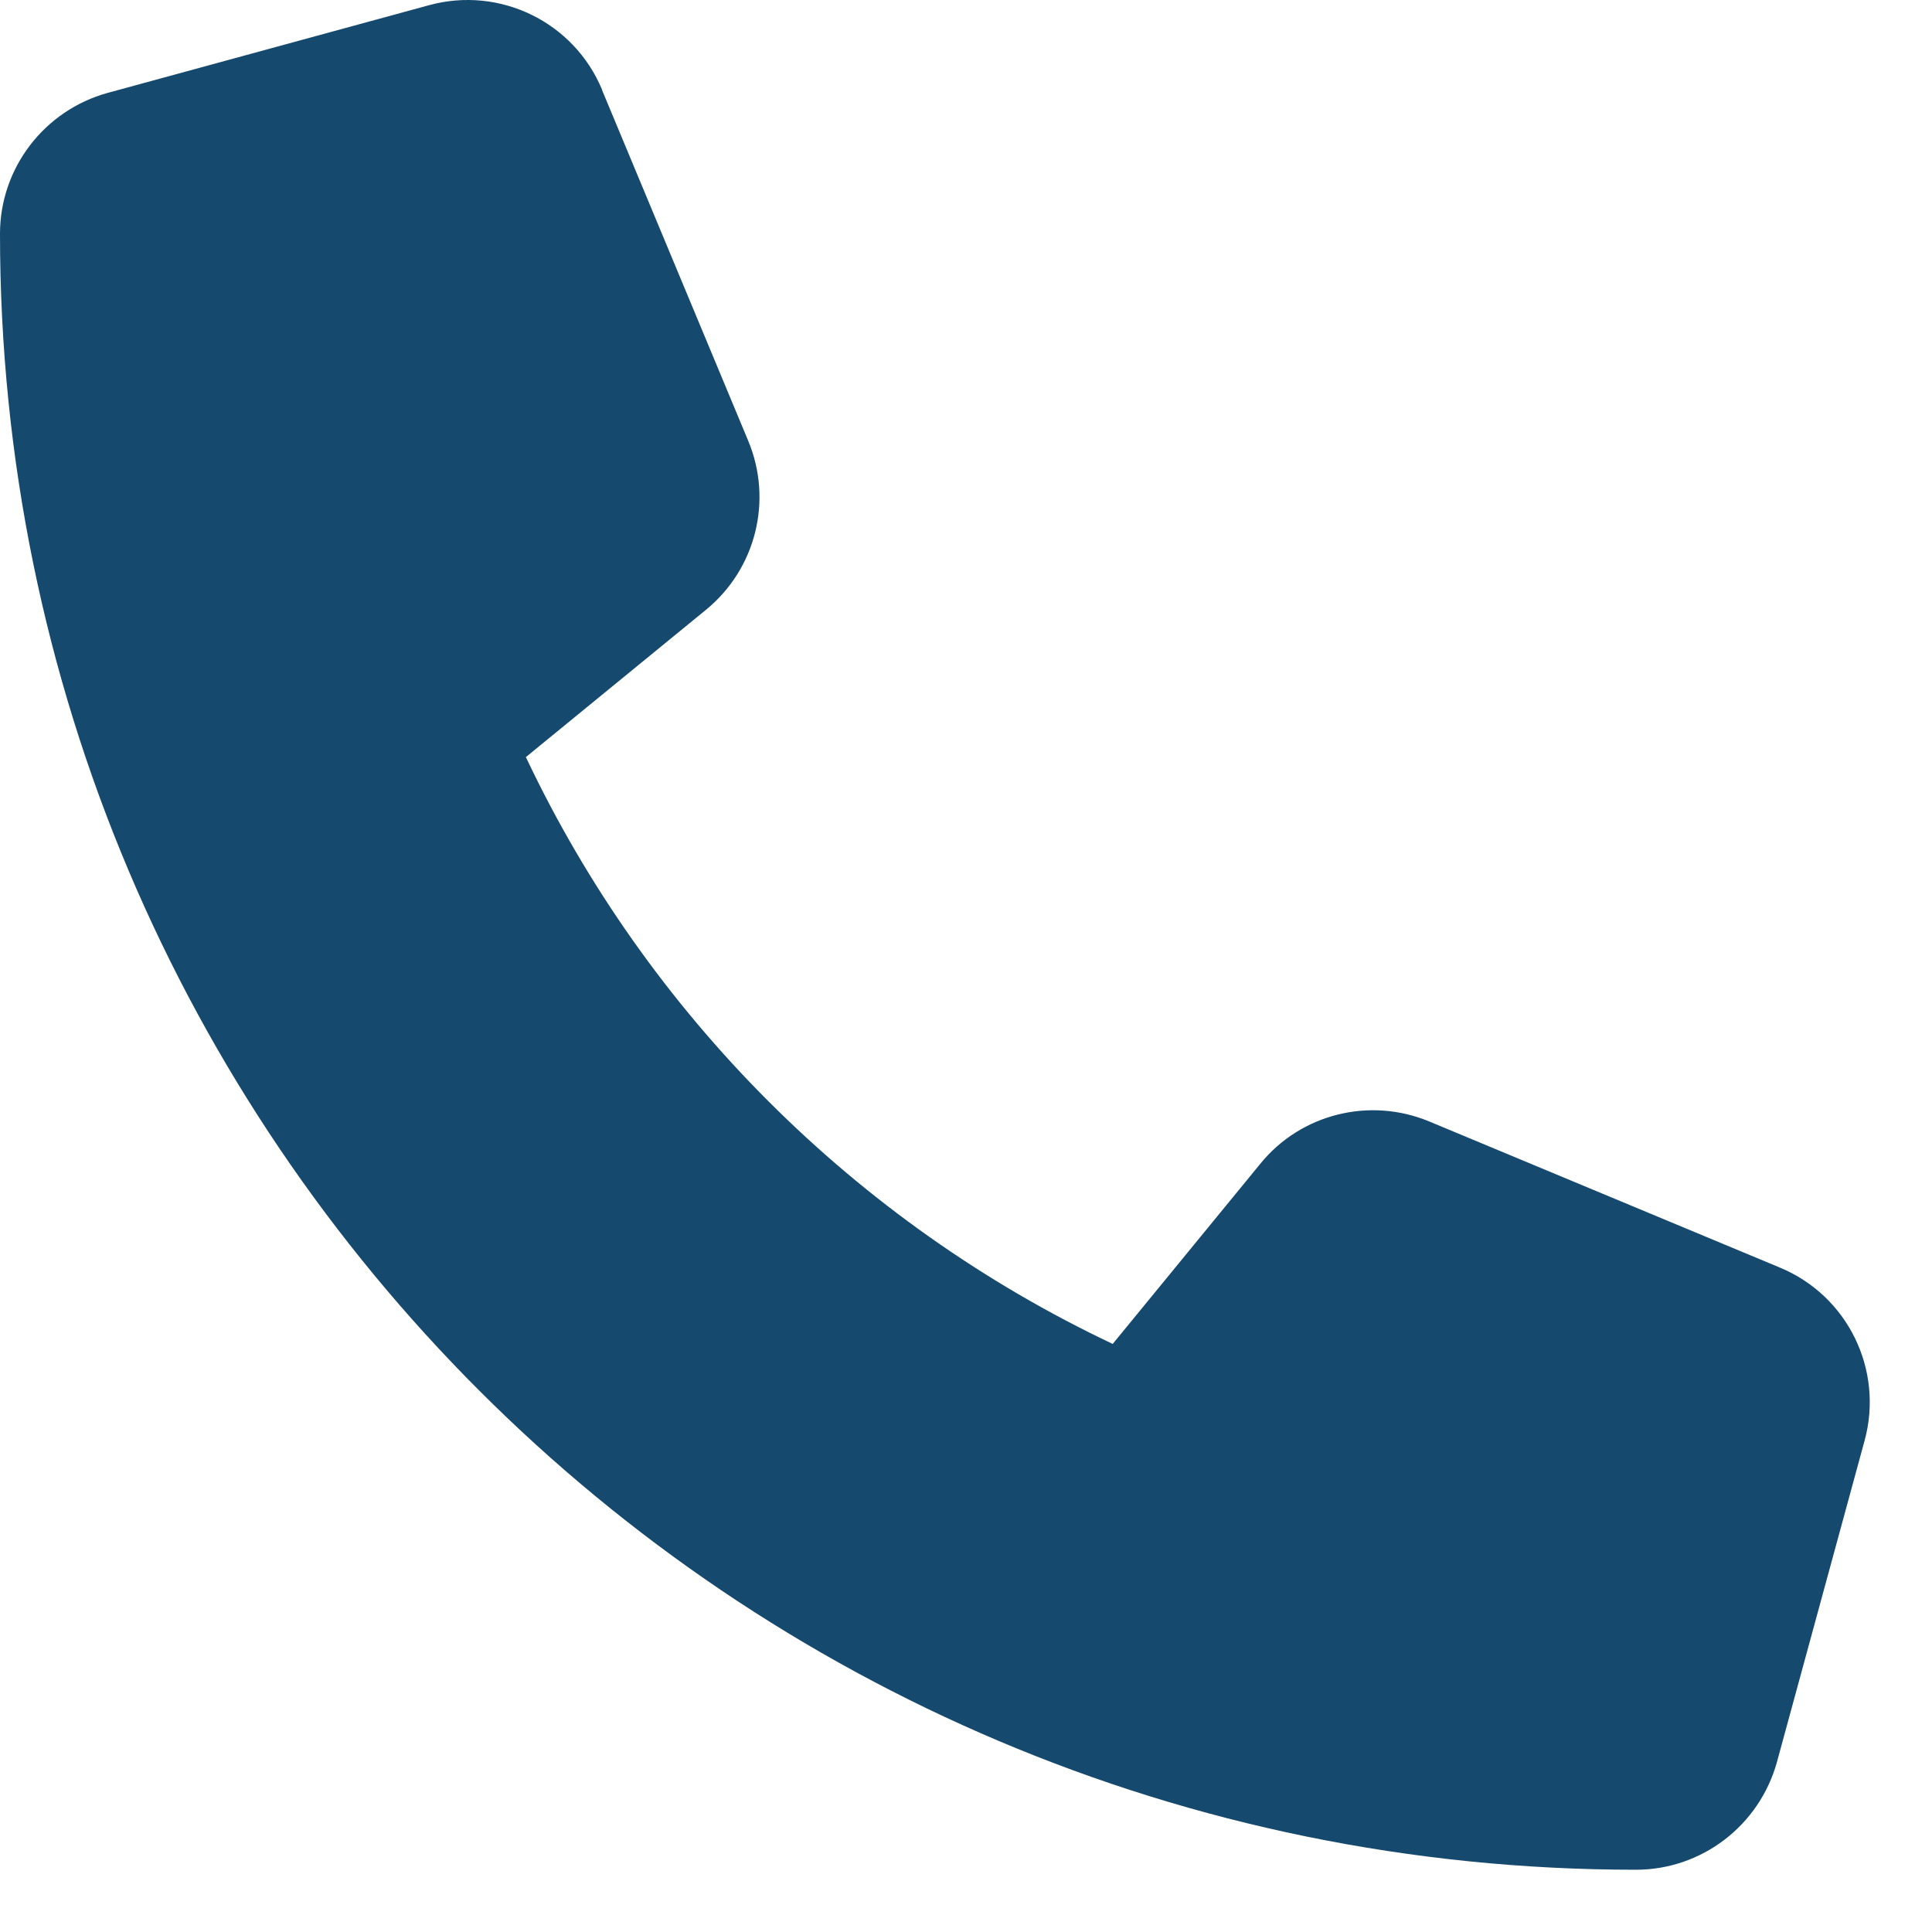 <svg xmlns="http://www.w3.org/2000/svg" width="31" height="31" viewBox="0 0 31 31" fill="none"><path d="M9.662 1.443C9.211 0.353 8.021 -0.227 6.885 0.083L1.729 1.49C0.709 1.771 0 2.697 0 3.751C0 18.247 11.754 30.001 26.25 30.001C27.305 30.001 28.23 29.292 28.512 28.273L29.918 23.117C30.229 21.98 29.648 20.79 28.559 20.339L22.934 17.995C21.979 17.597 20.871 17.872 20.221 18.675L17.854 21.564C13.729 19.613 10.389 16.273 8.438 12.148L11.326 9.786C12.129 9.13 12.404 8.029 12.006 7.074L9.662 1.449V1.443Z" fill="#15496E"></path></svg>